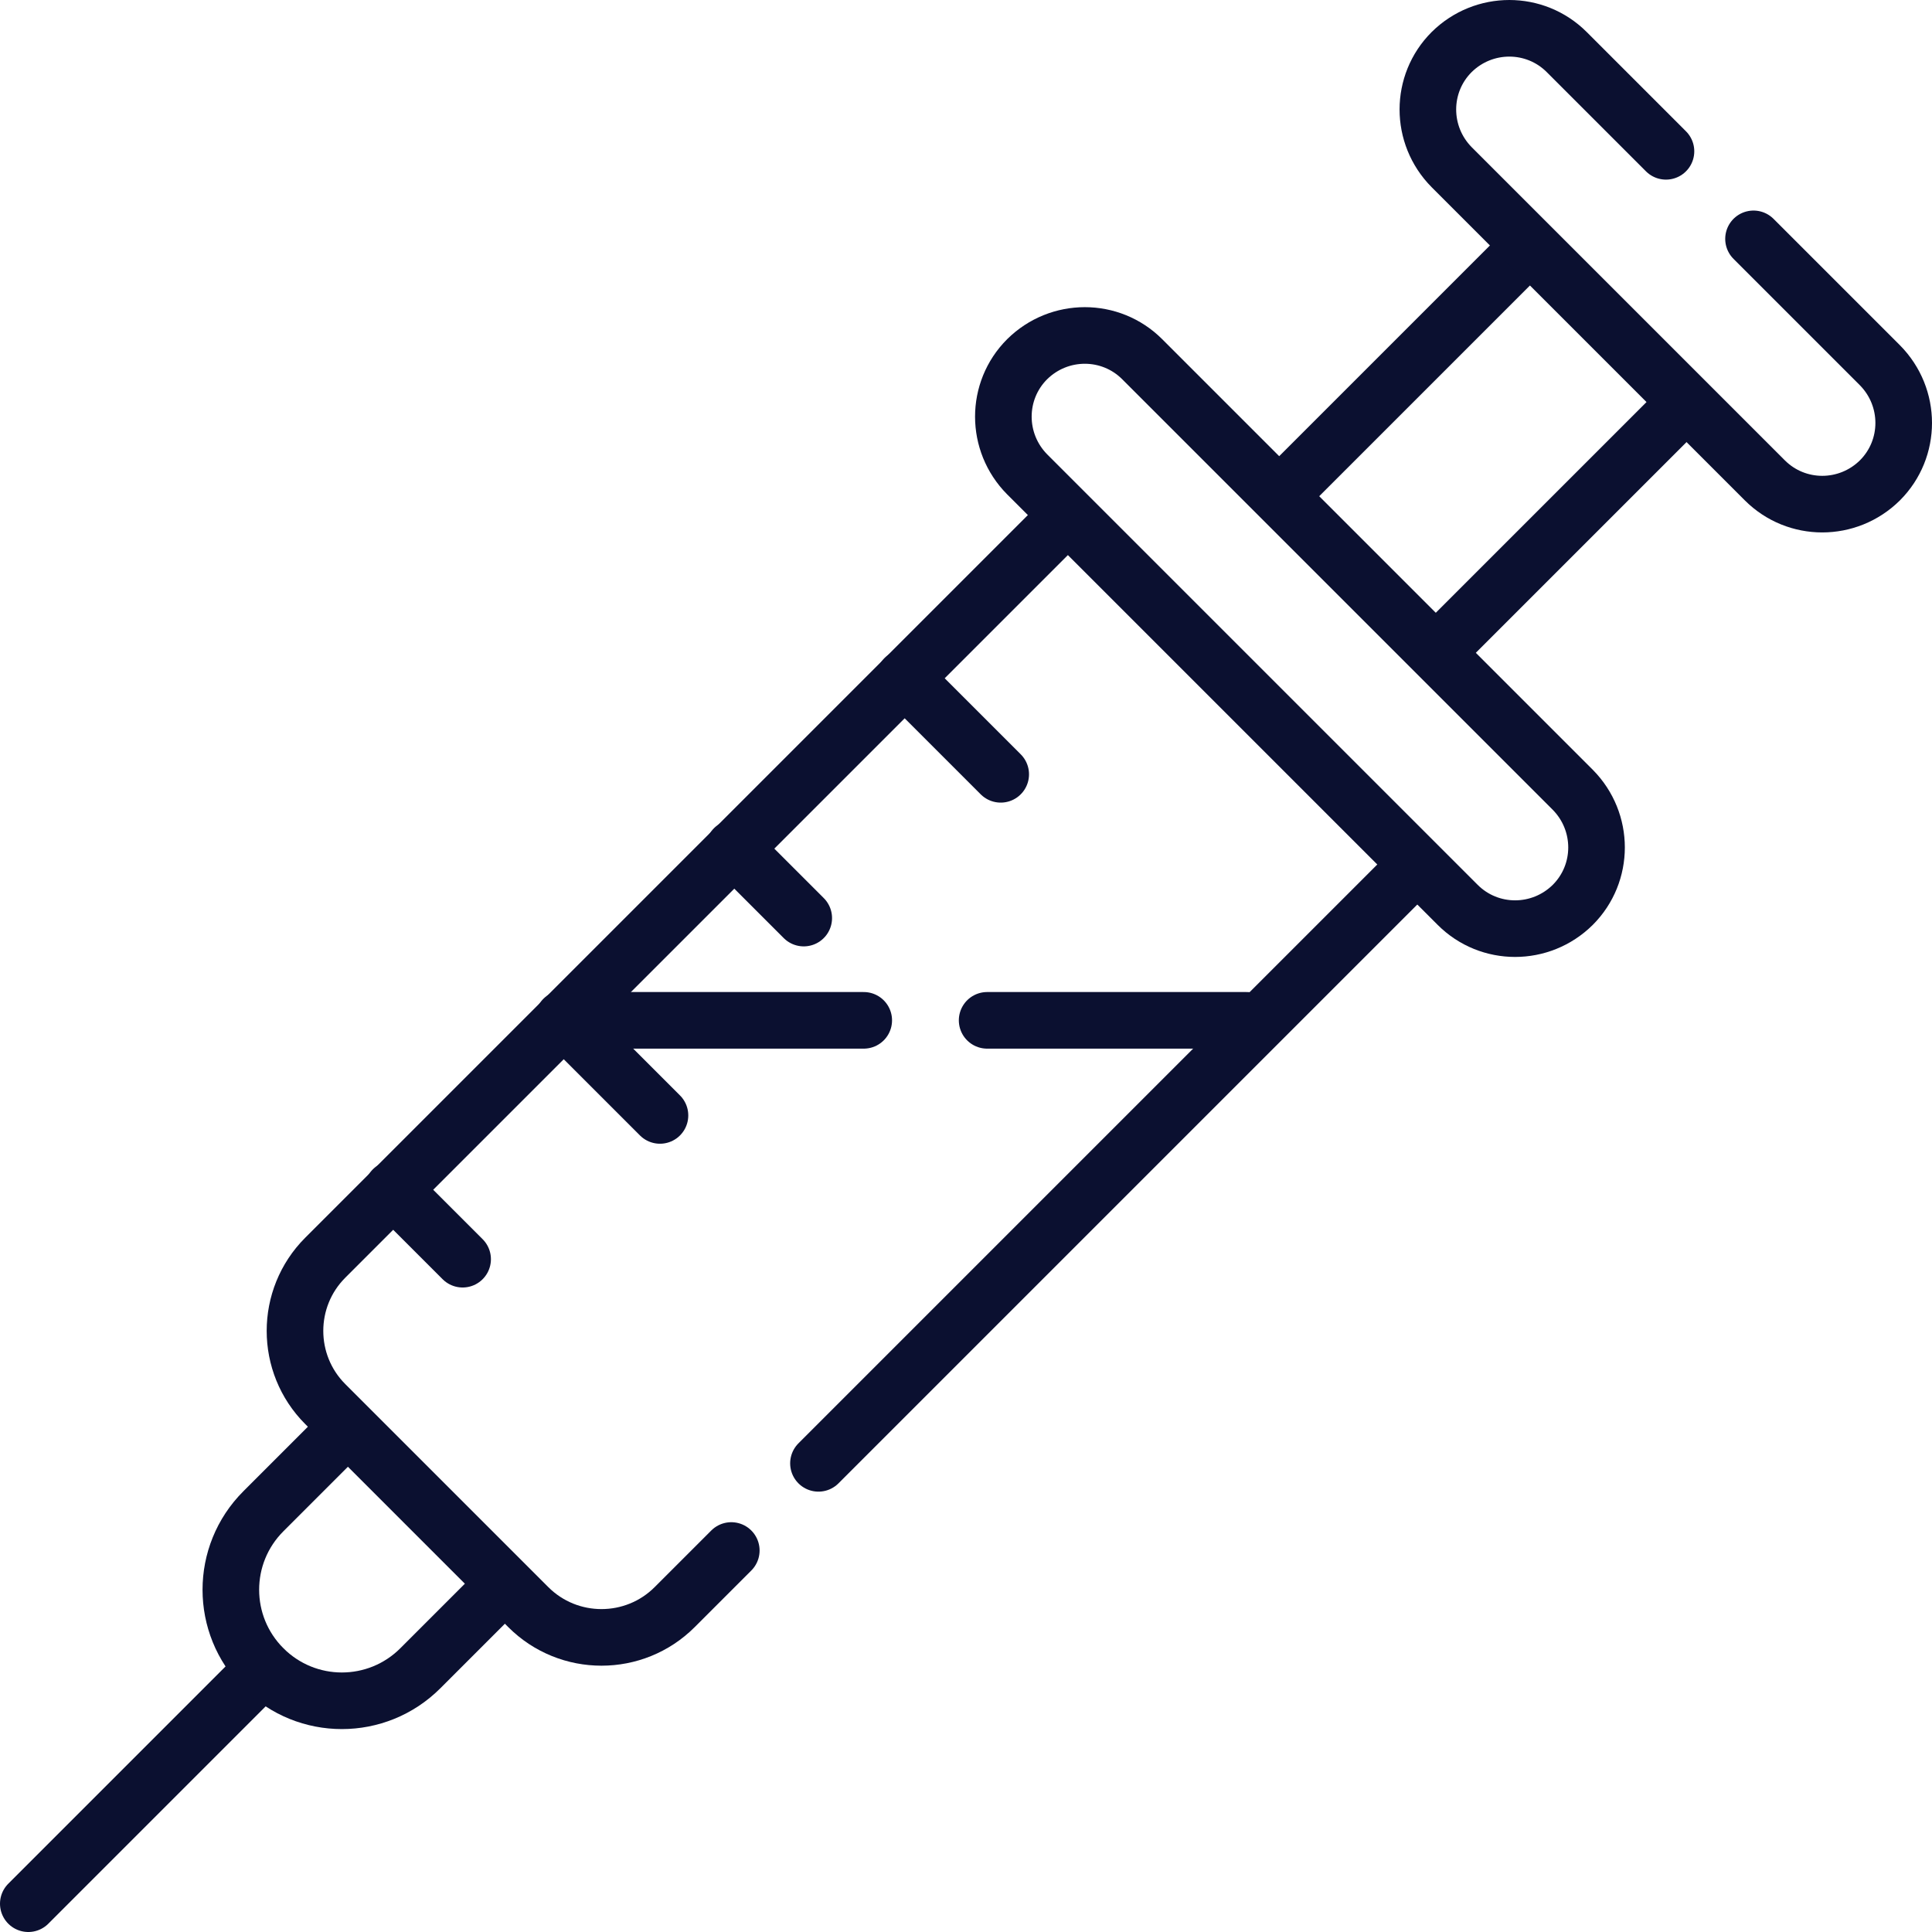 <svg xmlns="http://www.w3.org/2000/svg" id="Capa_1" viewBox="0 0 512 512"><defs><style>      .st0 {        fill: none;        stroke: #0b1030;        stroke-linecap: round;        stroke-linejoin: round;        stroke-width: 15px;      }    </style></defs><line class="st0" x1="69.8" y1="442.2" x2="7.5" y2="504.5"></line><line class="st0" x1="239.7" y1="179.7" x2="265.2" y2="205.2"></line><line class="st0" x1="194.5" y1="224.8" x2="213" y2="243.3"></line><line class="st0" x1="149.3" y1="270" x2="174.9" y2="295.6"></line><line class="st0" x1="104.1" y1="315.2" x2="122.6" y2="333.7"></line><path class="st0" d="M272.2,95.2h0c-8.4,8.4-8.4,22,0,30.5l114.1,114.1c8.4,8.4,22,8.4,30.5,0h0c8.4-8.4,8.4-22,0-30.5l-114.1-114.1c-8.4-8.4-22-8.4-30.5,0Z"></path><path class="st0" d="M132.4,421.1l-21,21c-11.5,11.5-30.1,11.5-41.6,0h0c-11.5-11.5-11.5-30.1,0-41.6l21-21"></path><line class="st0" x1="340.4" y1="130.1" x2="402.6" y2="67.9"></line><line class="st0" x1="444.1" y1="109.4" x2="381.9" y2="171.6"></line><path class="st0" d="M193.8,410.9l-15,15c-10.7,10.7-28.1,10.7-38.8,0l-53.8-53.8c-10.7-10.7-10.7-28.1,0-38.8l196.1-196.1"></path><line class="st0" x1="374.9" y1="229.8" x2="216.9" y2="387.8"></line><line class="st0" x1="228.9" y1="270.4" x2="152.3" y2="270.4"></line><line class="st0" x1="330.4" y1="270.4" x2="261.6" y2="270.4"></line><path class="st0" d="M441.5,40.1l-26.3-26.3c-8.4-8.4-22-8.4-30.5,0h0c-8.4,8.4-8.4,22,0,30.5l83,83c8.4,8.4,22,8.4,30.5,0h0c8.4-8.4,8.4-22,0-30.5l-33.5-33.5"></path></svg>